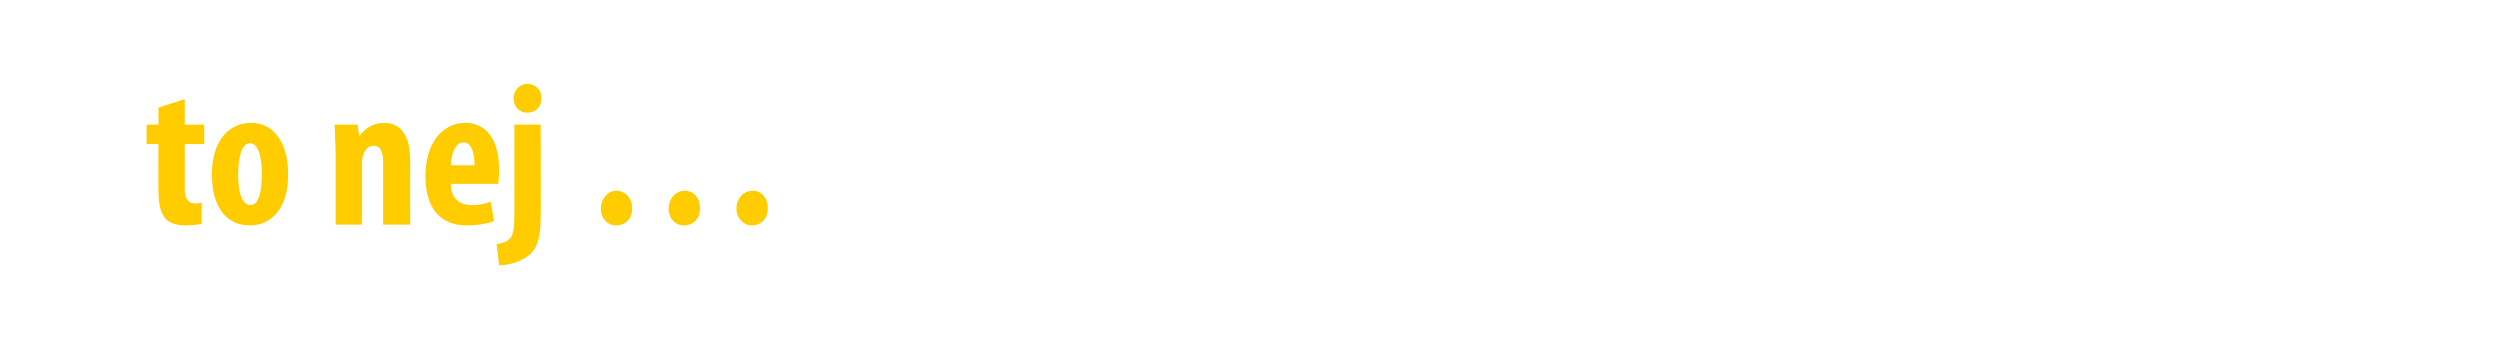 <?xml version="1.0" standalone="no"?><!DOCTYPE svg PUBLIC "-//W3C//DTD SVG 1.1//EN" "http://www.w3.org/Graphics/SVG/1.1/DTD/svg11.dtd"><svg xmlns="http://www.w3.org/2000/svg" version="1.1" width="295px" height="40px" viewBox="0 0 295 40"><desc>to nej</desc><defs/><g id="Polygon90240"><path d="m21.8 11.7v3h2.3v2.3h-2.3v5.3c0 1.4.6 1.7 1.2 1.7c.3 0 .5 0 .8-.1v2.5c-.4.1-1.1.2-1.9.2c-.9 0-1.7-.2-2.3-.7c-.6-.7-.9-1.6-.9-3.4c-.04 0 0-5.5 0-5.5h-1.4v-2.3h1.4v-2l3.1-1zM34 20.6c0 4.8-2.7 6-4.5 6c-2.8 0-4.5-2.2-4.5-6c0-4.2 2.2-6.1 4.6-6.1c2.7 0 4.4 2.3 4.4 6.1zm-5.9 0c0 2 .4 3.6 1.5 3.6c1 0 1.3-1.9 1.3-3.6c0-1.7-.3-3.7-1.4-3.7c-1.1 0-1.4 2-1.4 3.7zm11.5-2.4c0-1.2-.1-2.4-.1-3.5c0 .02 2.7 0 2.7 0l.2 1.4s.02-.04 0 0c.6-.9 1.6-1.6 2.9-1.6c2.2 0 3.1 1.8 3.1 4.4c-.02.02 0 7.6 0 7.6h-3.2s.03-7.39 0-7.4c0-1-.2-1.9-1.1-1.9c-.5 0-1 .3-1.2 1c-.1.3-.2.6-.2 1.1c.04 0 0 7.2 0 7.2h-3.1v-8.3zm13.6 3.5c0 1.8 1.1 2.5 2.5 2.5c.9 0 1.7-.2 2.2-.4l.4 2.3c-.8.3-2 .5-3.2.5c-3.2 0-4.9-2.1-4.9-5.8c0-3.9 2-6.3 4.7-6.3c2.5 0 4 2 4 5.6c0 .8-.1 1.3-.1 1.6h-5.6zm2.8-2.2c0-1.5-.4-2.7-1.3-2.7c-1 0-1.5 1.5-1.5 2.7h2.8zm2.6 9.3c.6-.1 1.2-.2 1.6-.7c.4-.4.5-1.3.5-3.1V14.7h3.1s.03 10.92 0 10.9c0 2.6-.5 3.9-1.5 4.6c-.9.7-2.3 1.1-3.4 1.1l-.3-2.5zm5.3-17.2c0 1-.7 1.7-1.7 1.7c-.9 0-1.6-.7-1.6-1.7c0-1 .8-1.7 1.6-1.7c1 0 1.7.7 1.7 1.7zm7 13c0-1.2.9-2.1 1.8-2.1c1 0 1.9.8 1.9 2.1c0 1.2-.8 2-1.9 2c-1 0-1.8-.8-1.8-2zm8 0c0-1.2.9-2.1 1.9-2.1c1 0 1.8.8 1.8 2.1c0 1.2-.8 2-1.9 2c-1 0-1.8-.8-1.8-2zm8 0c0-1.2.9-2.1 1.9-2.1c1 0 1.8.8 1.8 2.1c0 1.2-.8 2-1.9 2c-.9 0-1.8-.8-1.8-2z" stroke="none" fill="#ffcc00"/></g></svg>